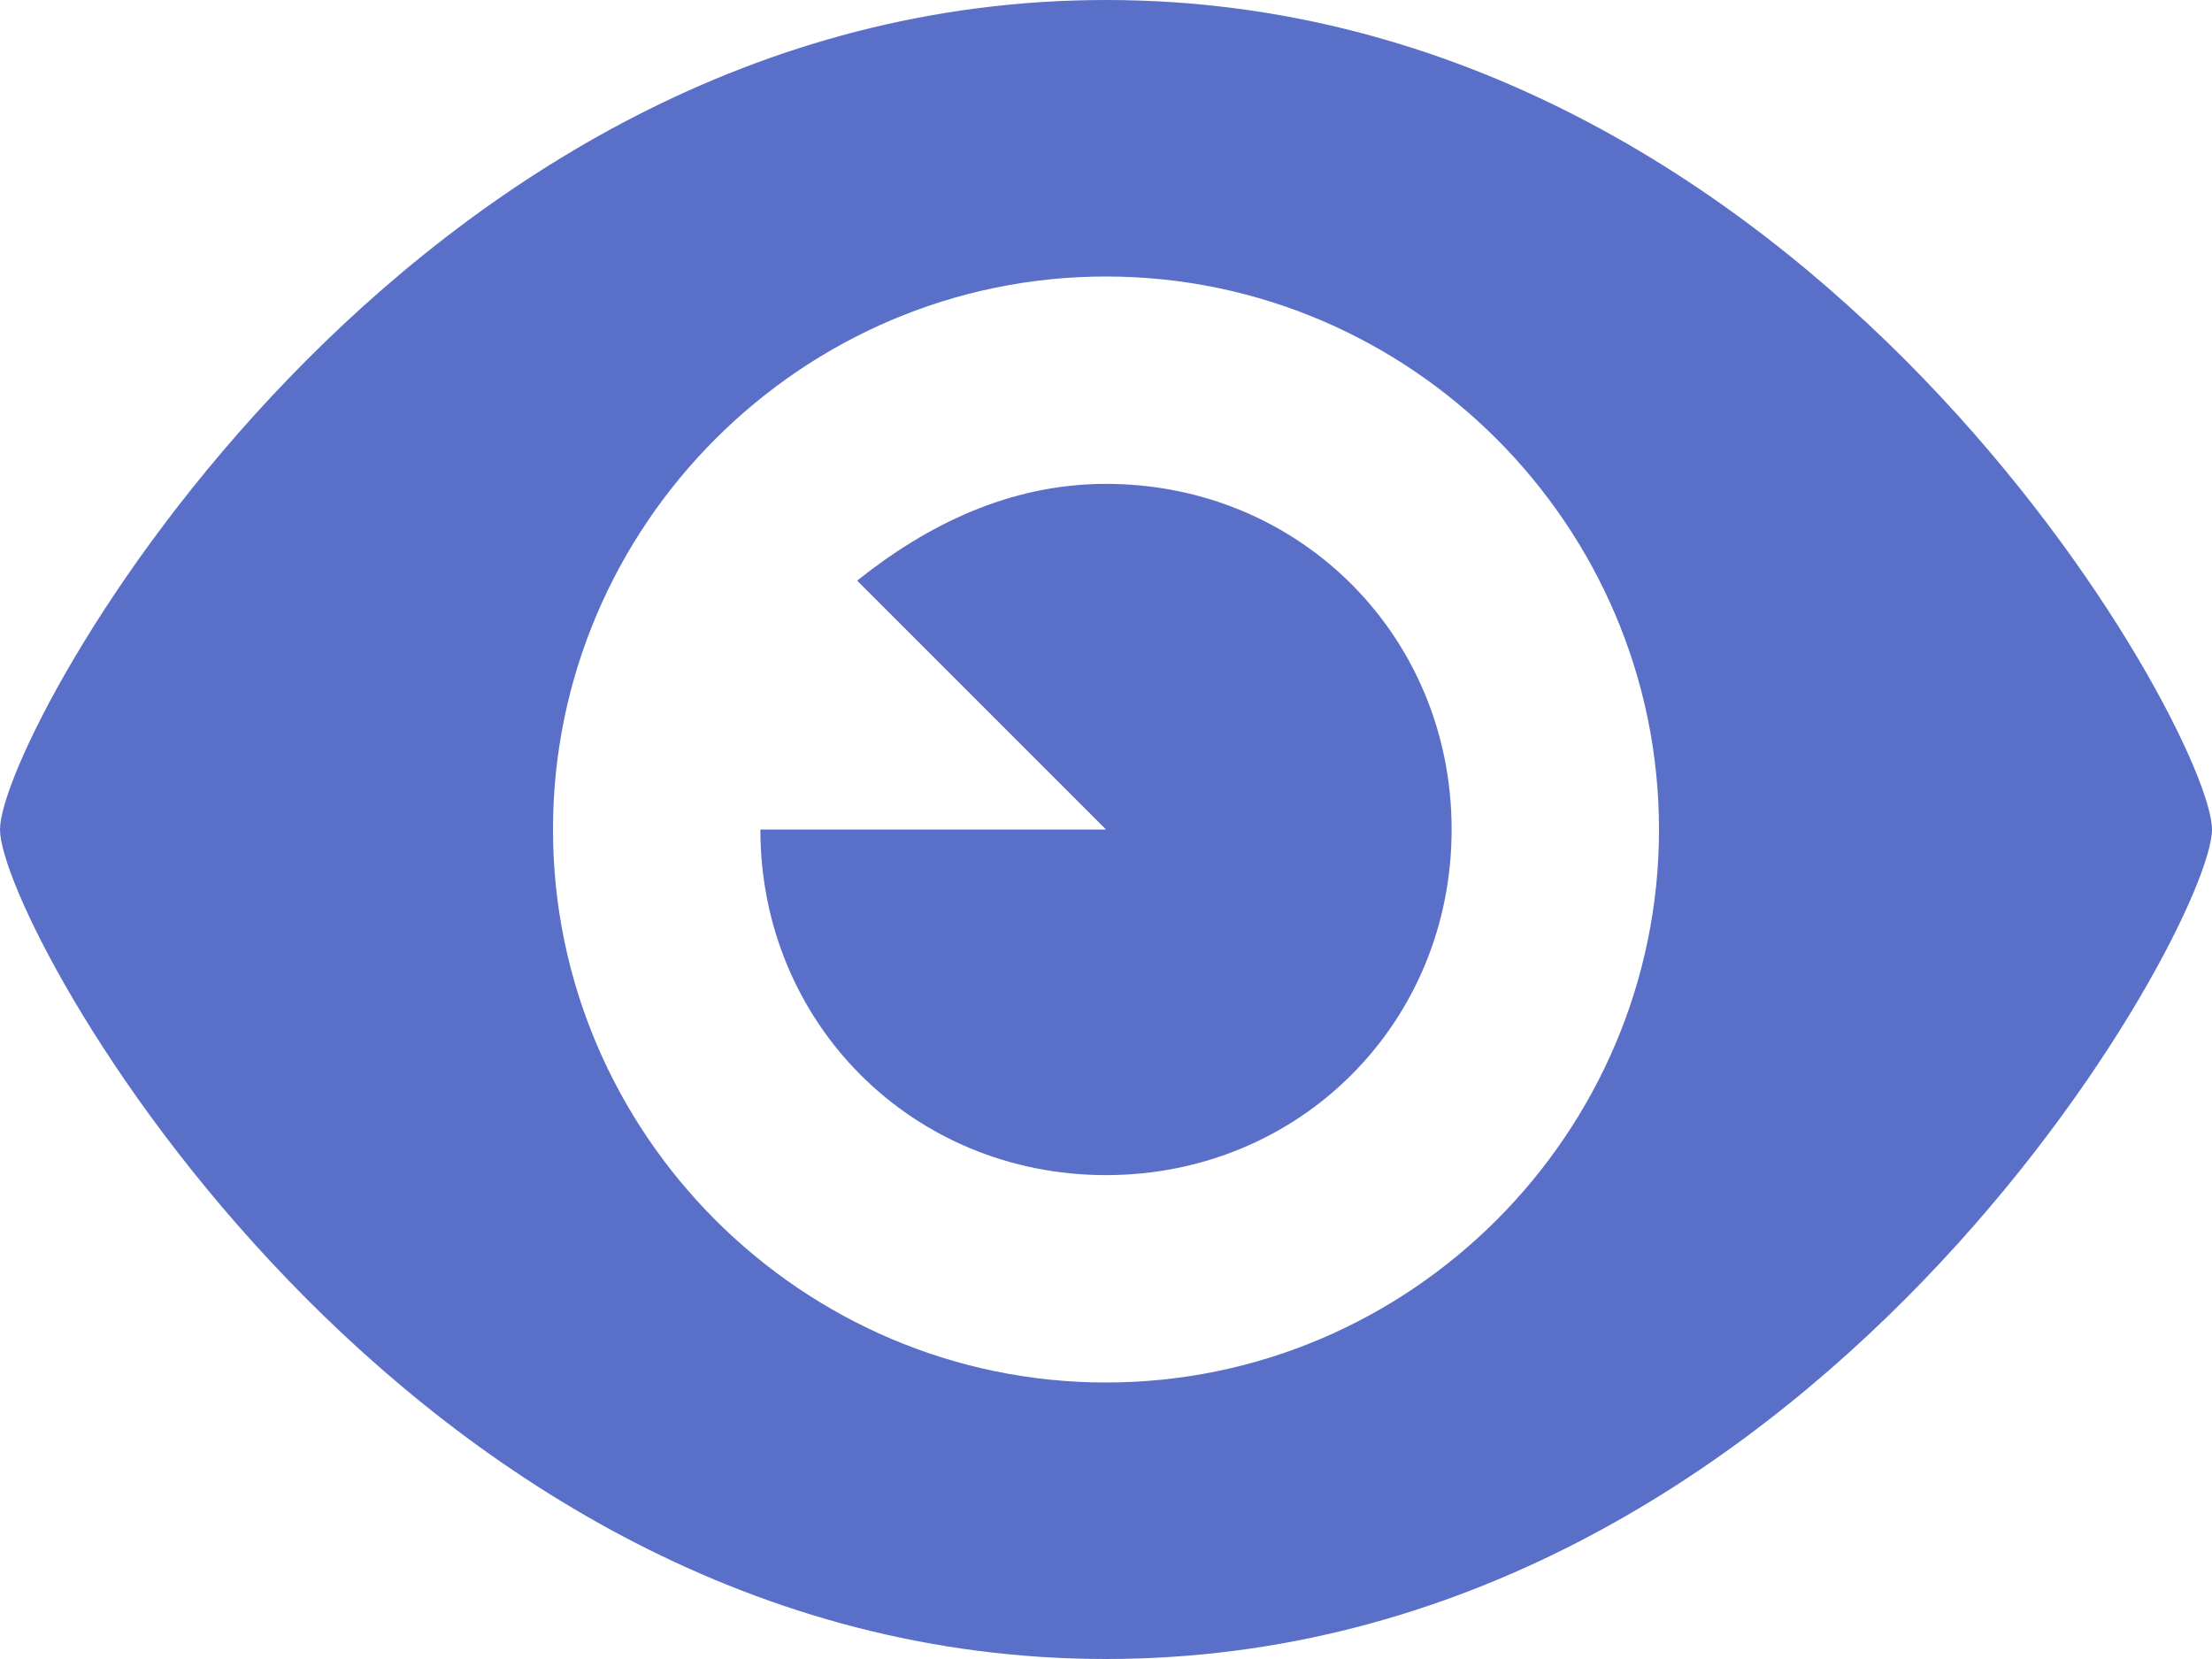 <?xml version="1.0" encoding="UTF-8"?> <svg xmlns="http://www.w3.org/2000/svg" xmlns:xlink="http://www.w3.org/1999/xlink" version="1.1" id="Слой_1" x="0px" y="0px" viewBox="0 0 16 12" style="enable-background:new 0 0 16 12;" xml:space="preserve"> <path fill="#5a70c8" d="M8,3.5c-0.7,0-1.3,0.3-1.8,0.7L8,6H5.5c0,1.4,1.1,2.5,2.5,2.5s2.5-1.1,2.5-2.5S9.4,3.5,8,3.5z M8,0C2.9,0,0,5.3,0,6 s2.9,6,8,6s8-5.3,8-6S13.1,0,8,0z M8,10c-2.2,0-4-1.8-4-4s1.8-4,4-4s4,1.8,4,4S10.2,10,8,10z"></path> </svg> 